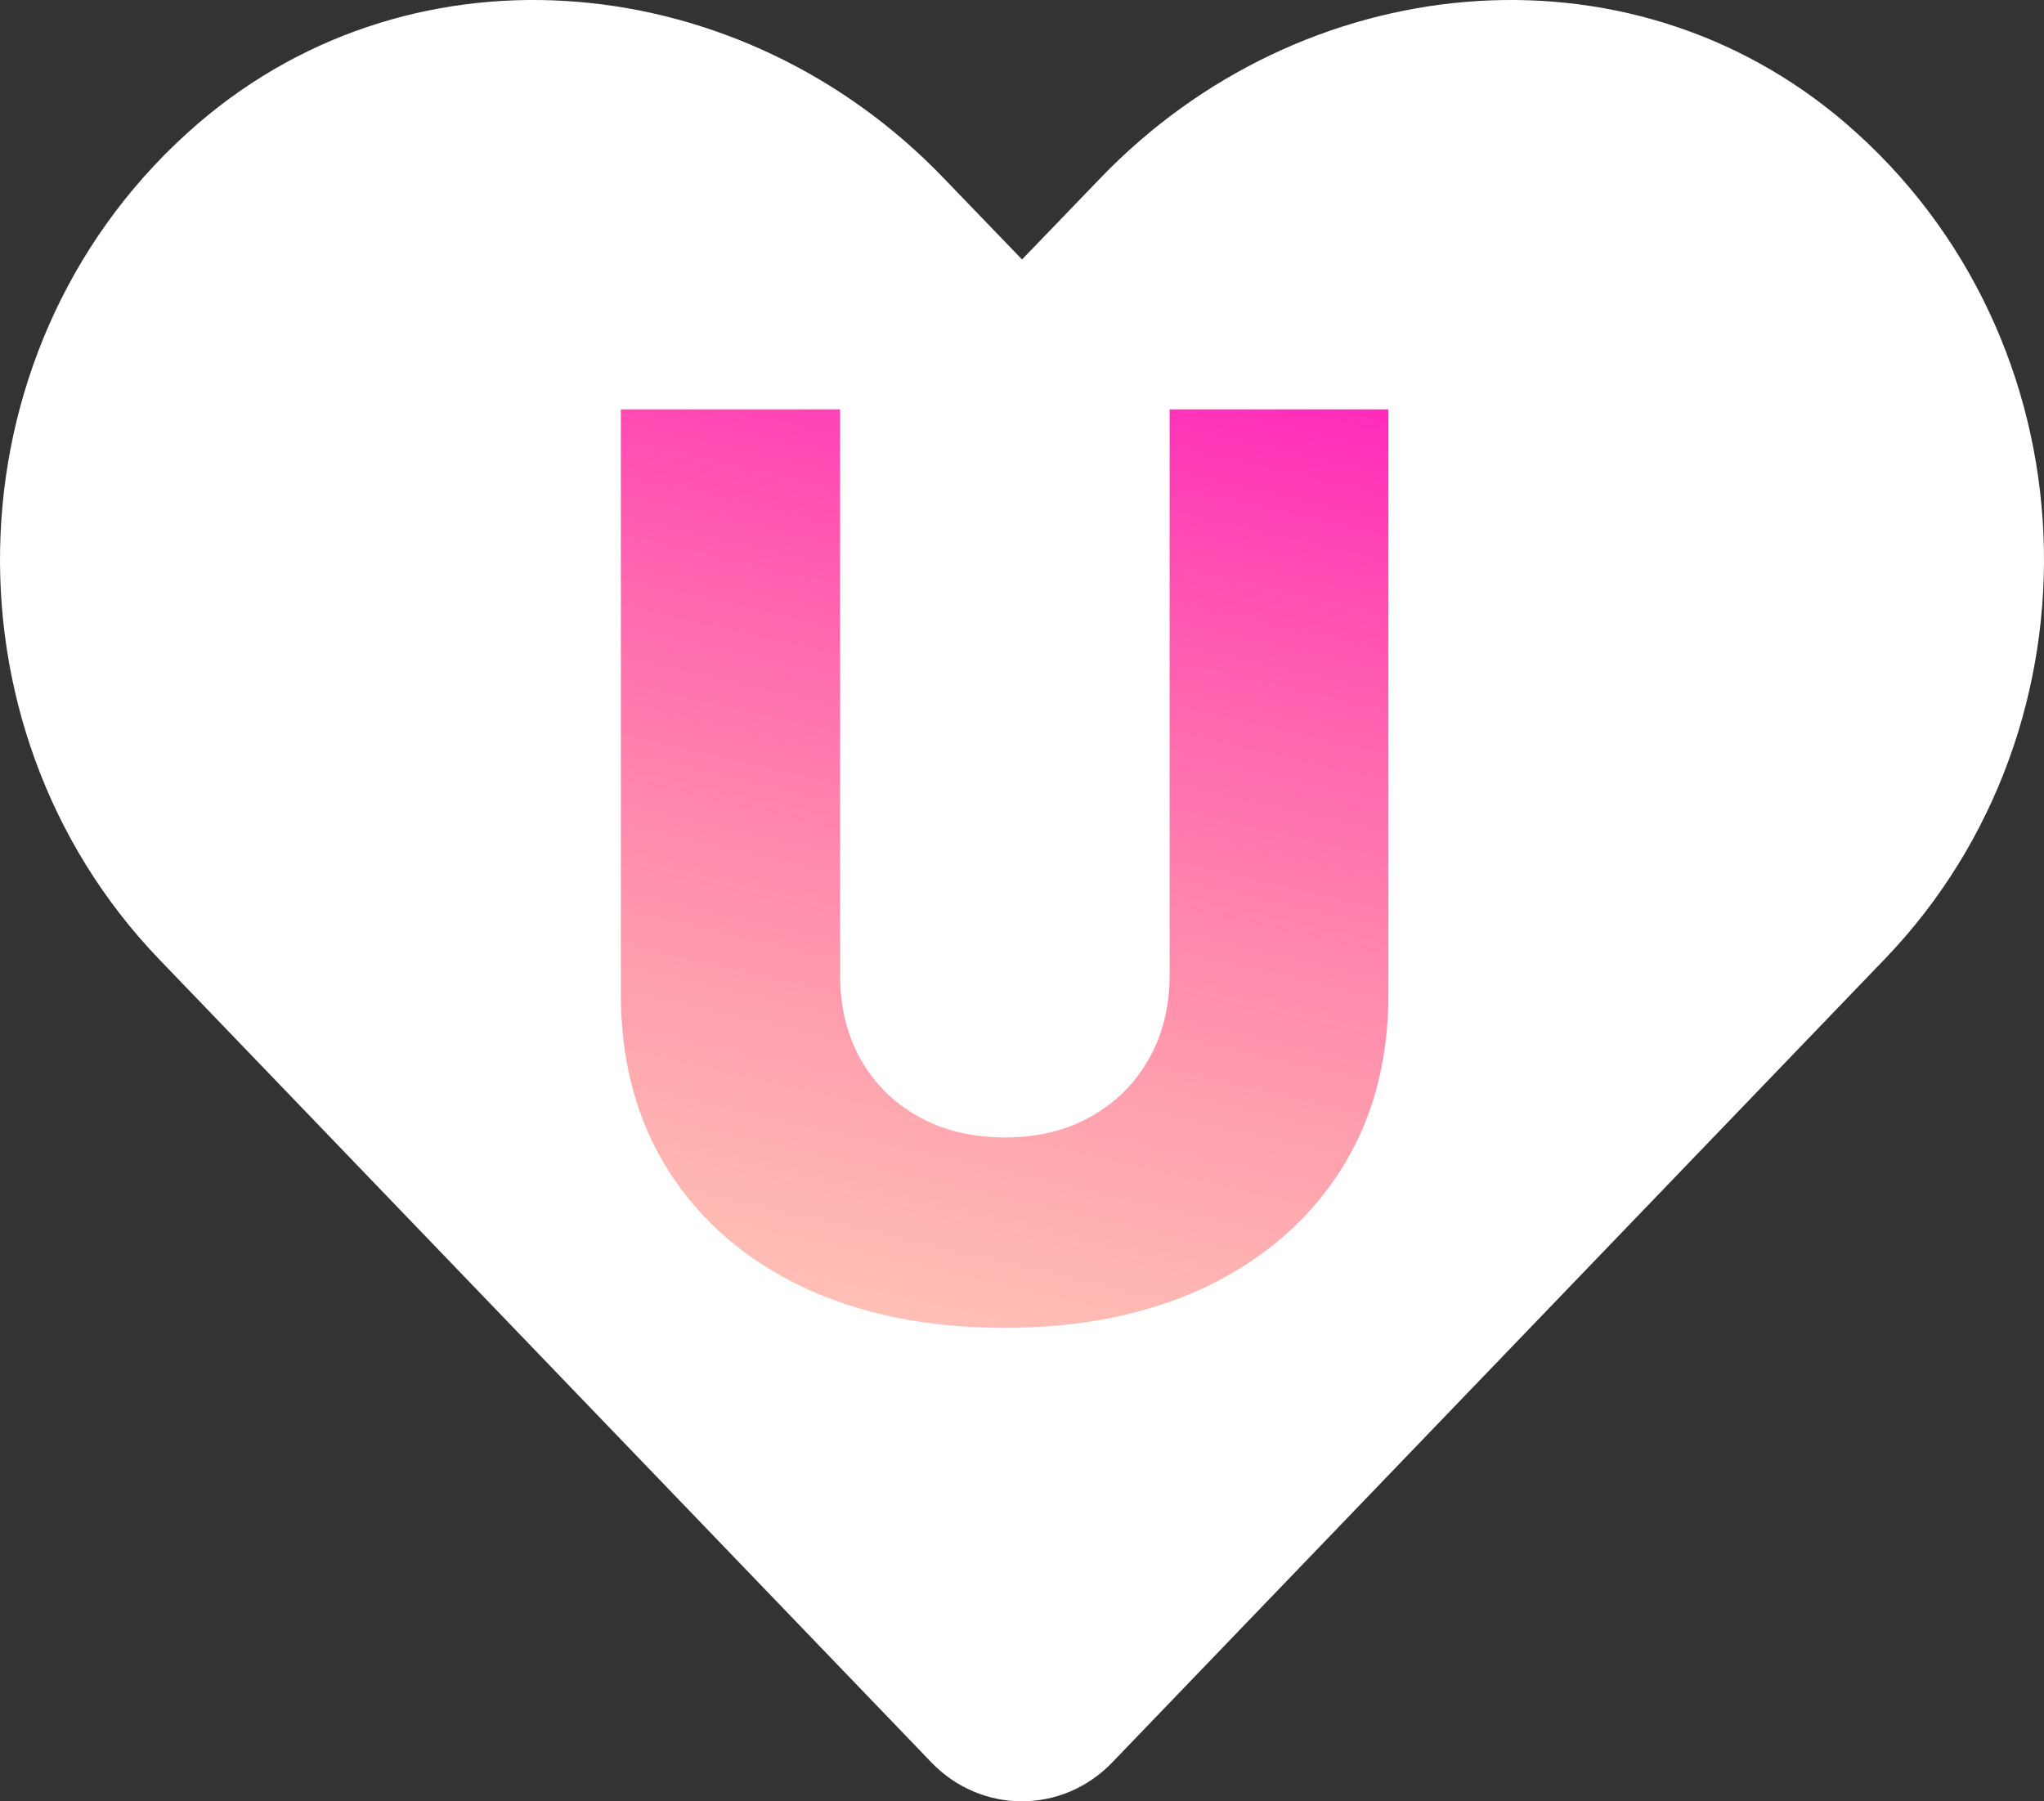 <svg width="59" height="52" viewBox="0 0 59 52" fill="none" xmlns="http://www.w3.org/2000/svg">
<rect x="0" y="0" width="59" height="52" fill="#333333" stroke="none"/>
<path d="M53.273 3.556C46.959 -1.865 37.567 -0.89 31.771 5.134L29.501 7.49L27.231 5.134C21.446 -0.89 12.043 -1.865 5.728 3.556C-1.508 9.777 -1.888 20.943 4.588 27.686L26.885 50.877C28.326 52.374 30.665 52.374 32.105 50.877L54.403 27.686C60.89 20.943 60.51 9.777 53.273 3.556Z" fill="white"/>
<path d="M33.761 11.818H40.076V28.706C40.076 30.658 39.611 32.358 38.682 33.807C37.753 35.247 36.458 36.364 34.796 37.156C33.134 37.94 31.204 38.332 29.005 38.332C26.78 38.332 24.837 37.94 23.175 37.156C21.513 36.364 20.222 35.247 19.302 33.807C18.381 32.358 17.921 30.658 17.921 28.706V11.818H24.249V28.156C24.249 29.06 24.445 29.865 24.837 30.572C25.238 31.28 25.796 31.834 26.512 32.234C27.228 32.635 28.059 32.835 29.005 32.835C29.951 32.835 30.777 32.635 31.485 32.234C32.201 31.834 32.759 31.28 33.16 30.572C33.56 29.865 33.761 29.06 33.761 28.156V11.818Z" fill="url(#paint0_linear_146_1029)"/>
<defs>
<linearGradient id="paint0_linear_146_1029" x1="29" y1="3" x2="15" y2="64" gradientUnits="userSpaceOnUse">
<stop stop-color="#FF00C7"/>
<stop offset="1" stop-color="#FFC700" stop-opacity="0"/>
</linearGradient>
</defs>
</svg>
